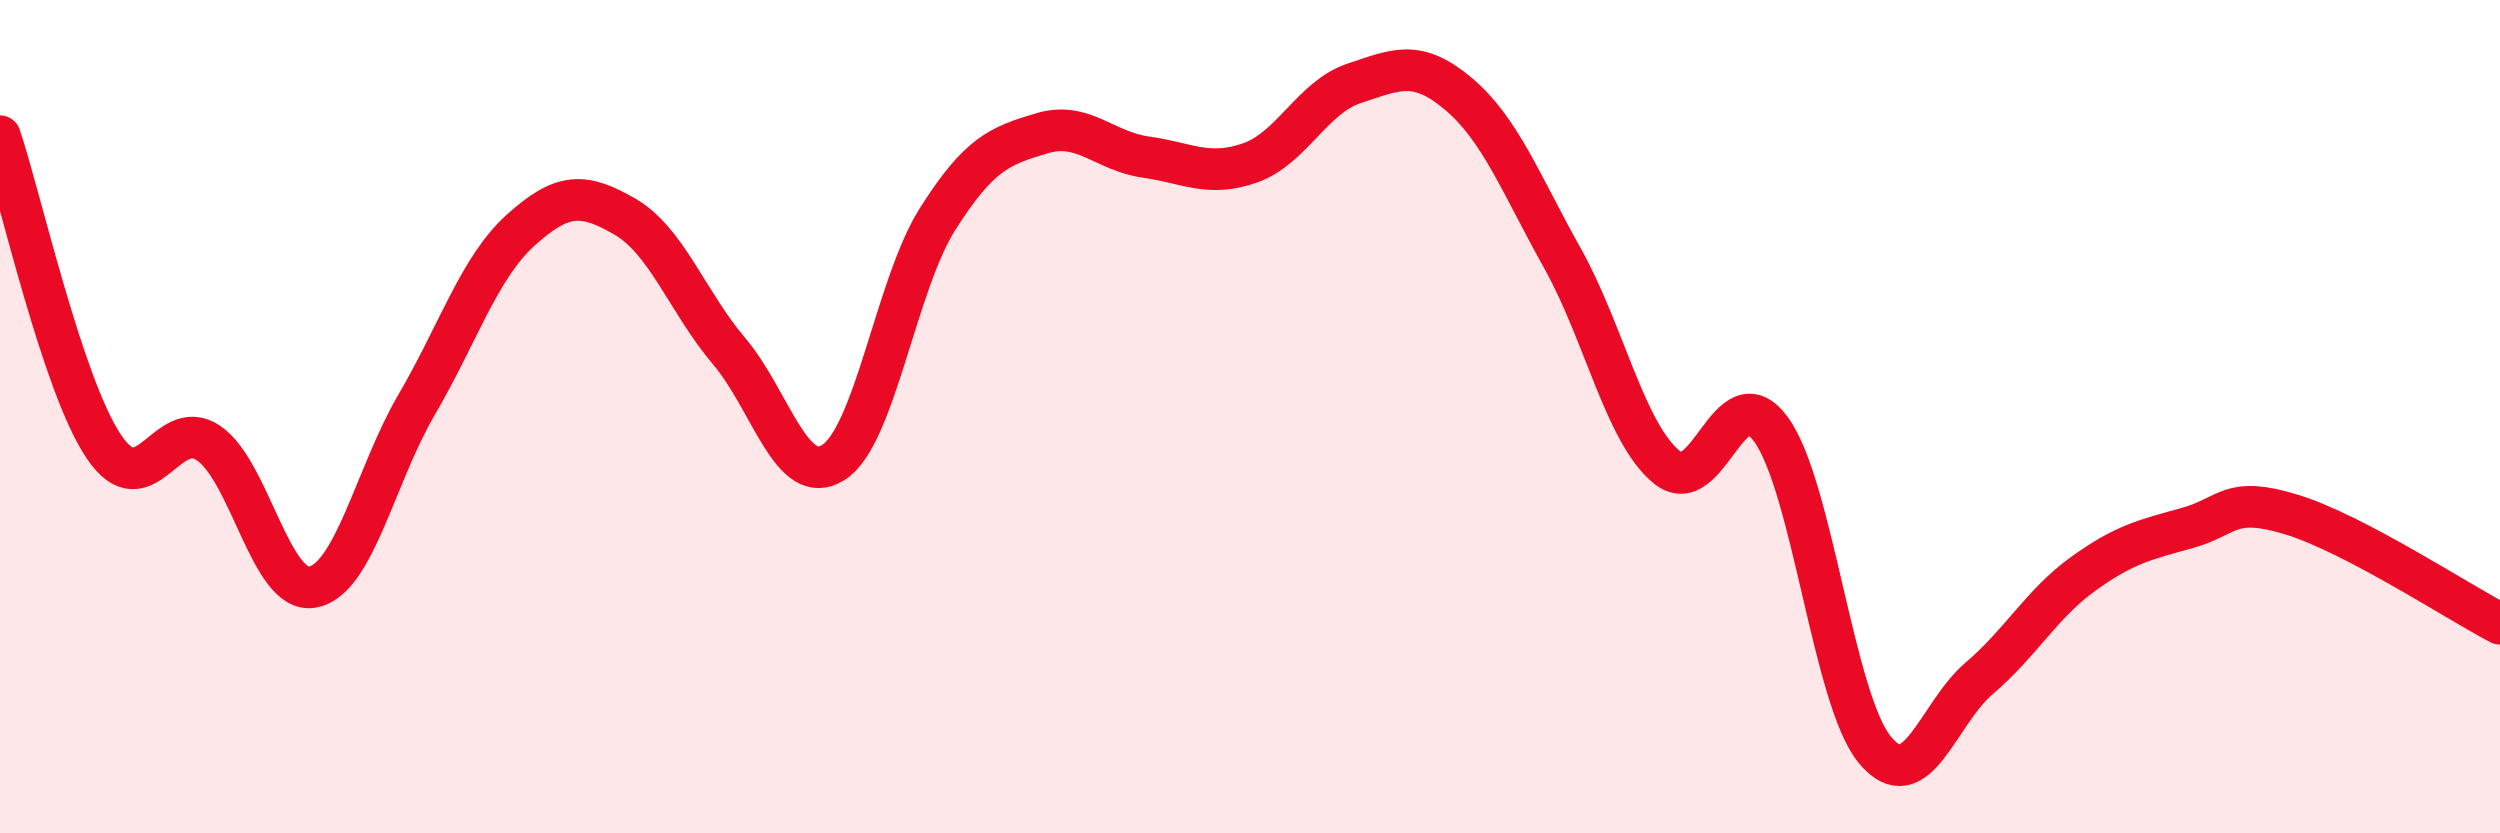 
    <svg width="60" height="20" viewBox="0 0 60 20" xmlns="http://www.w3.org/2000/svg">
      <path
        d="M 0,3.27 C 0.5,4.76 1.5,9.26 2.5,10.73 C 3.5,12.2 4,9.96 5,10.63 C 6,11.3 6.5,14.27 7.5,14.09 C 8.5,13.91 9,11.42 10,9.71 C 11,8 11.5,6.42 12.5,5.52 C 13.5,4.62 14,4.62 15,5.2 C 16,5.78 16.5,7.25 17.5,8.43 C 18.5,9.61 19,11.73 20,11.1 C 21,10.47 21.5,6.84 22.5,5.26 C 23.5,3.68 24,3.5 25,3.2 C 26,2.9 26.5,3.63 27.5,3.77 C 28.5,3.91 29,4.26 30,3.91 C 31,3.56 31.5,2.33 32.5,2 C 33.5,1.67 34,1.41 35,2.25 C 36,3.09 36.5,4.41 37.5,6.2 C 38.5,7.99 39,10.39 40,11.21 C 41,12.03 41.5,8.94 42.5,10.3 C 43.5,11.66 44,16.8 45,18 C 46,19.2 46.5,17.13 47.5,16.28 C 48.5,15.43 49,14.49 50,13.77 C 51,13.05 51.5,12.95 52.5,12.67 C 53.5,12.39 53.5,11.89 55,12.35 C 56.5,12.81 59,14.45 60,14.97L60 20L0 20Z"
        fill="#EB0A25"
        opacity="0.1"
        stroke-linecap="round"
        stroke-linejoin="round"
      />
      <path
        d="M 0,3.27 C 0.5,4.76 1.5,9.26 2.5,10.73 C 3.5,12.2 4,9.96 5,10.63 C 6,11.3 6.5,14.27 7.5,14.09 C 8.5,13.91 9,11.42 10,9.71 C 11,8 11.5,6.42 12.5,5.52 C 13.5,4.62 14,4.62 15,5.2 C 16,5.78 16.5,7.25 17.5,8.43 C 18.5,9.61 19,11.73 20,11.1 C 21,10.47 21.5,6.84 22.5,5.26 C 23.5,3.68 24,3.5 25,3.2 C 26,2.9 26.5,3.63 27.5,3.77 C 28.5,3.91 29,4.26 30,3.91 C 31,3.56 31.5,2.33 32.5,2 C 33.5,1.67 34,1.41 35,2.25 C 36,3.09 36.5,4.41 37.5,6.2 C 38.5,7.99 39,10.39 40,11.21 C 41,12.03 41.5,8.94 42.5,10.3 C 43.5,11.66 44,16.8 45,18 C 46,19.2 46.5,17.13 47.5,16.28 C 48.5,15.43 49,14.49 50,13.77 C 51,13.05 51.5,12.95 52.5,12.67 C 53.5,12.39 53.5,11.89 55,12.35 C 56.5,12.81 59,14.45 60,14.97"
        stroke="#EB0A25"
        stroke-width="1"
        fill="none"
        stroke-linecap="round"
        stroke-linejoin="round"
      />
    </svg>
  